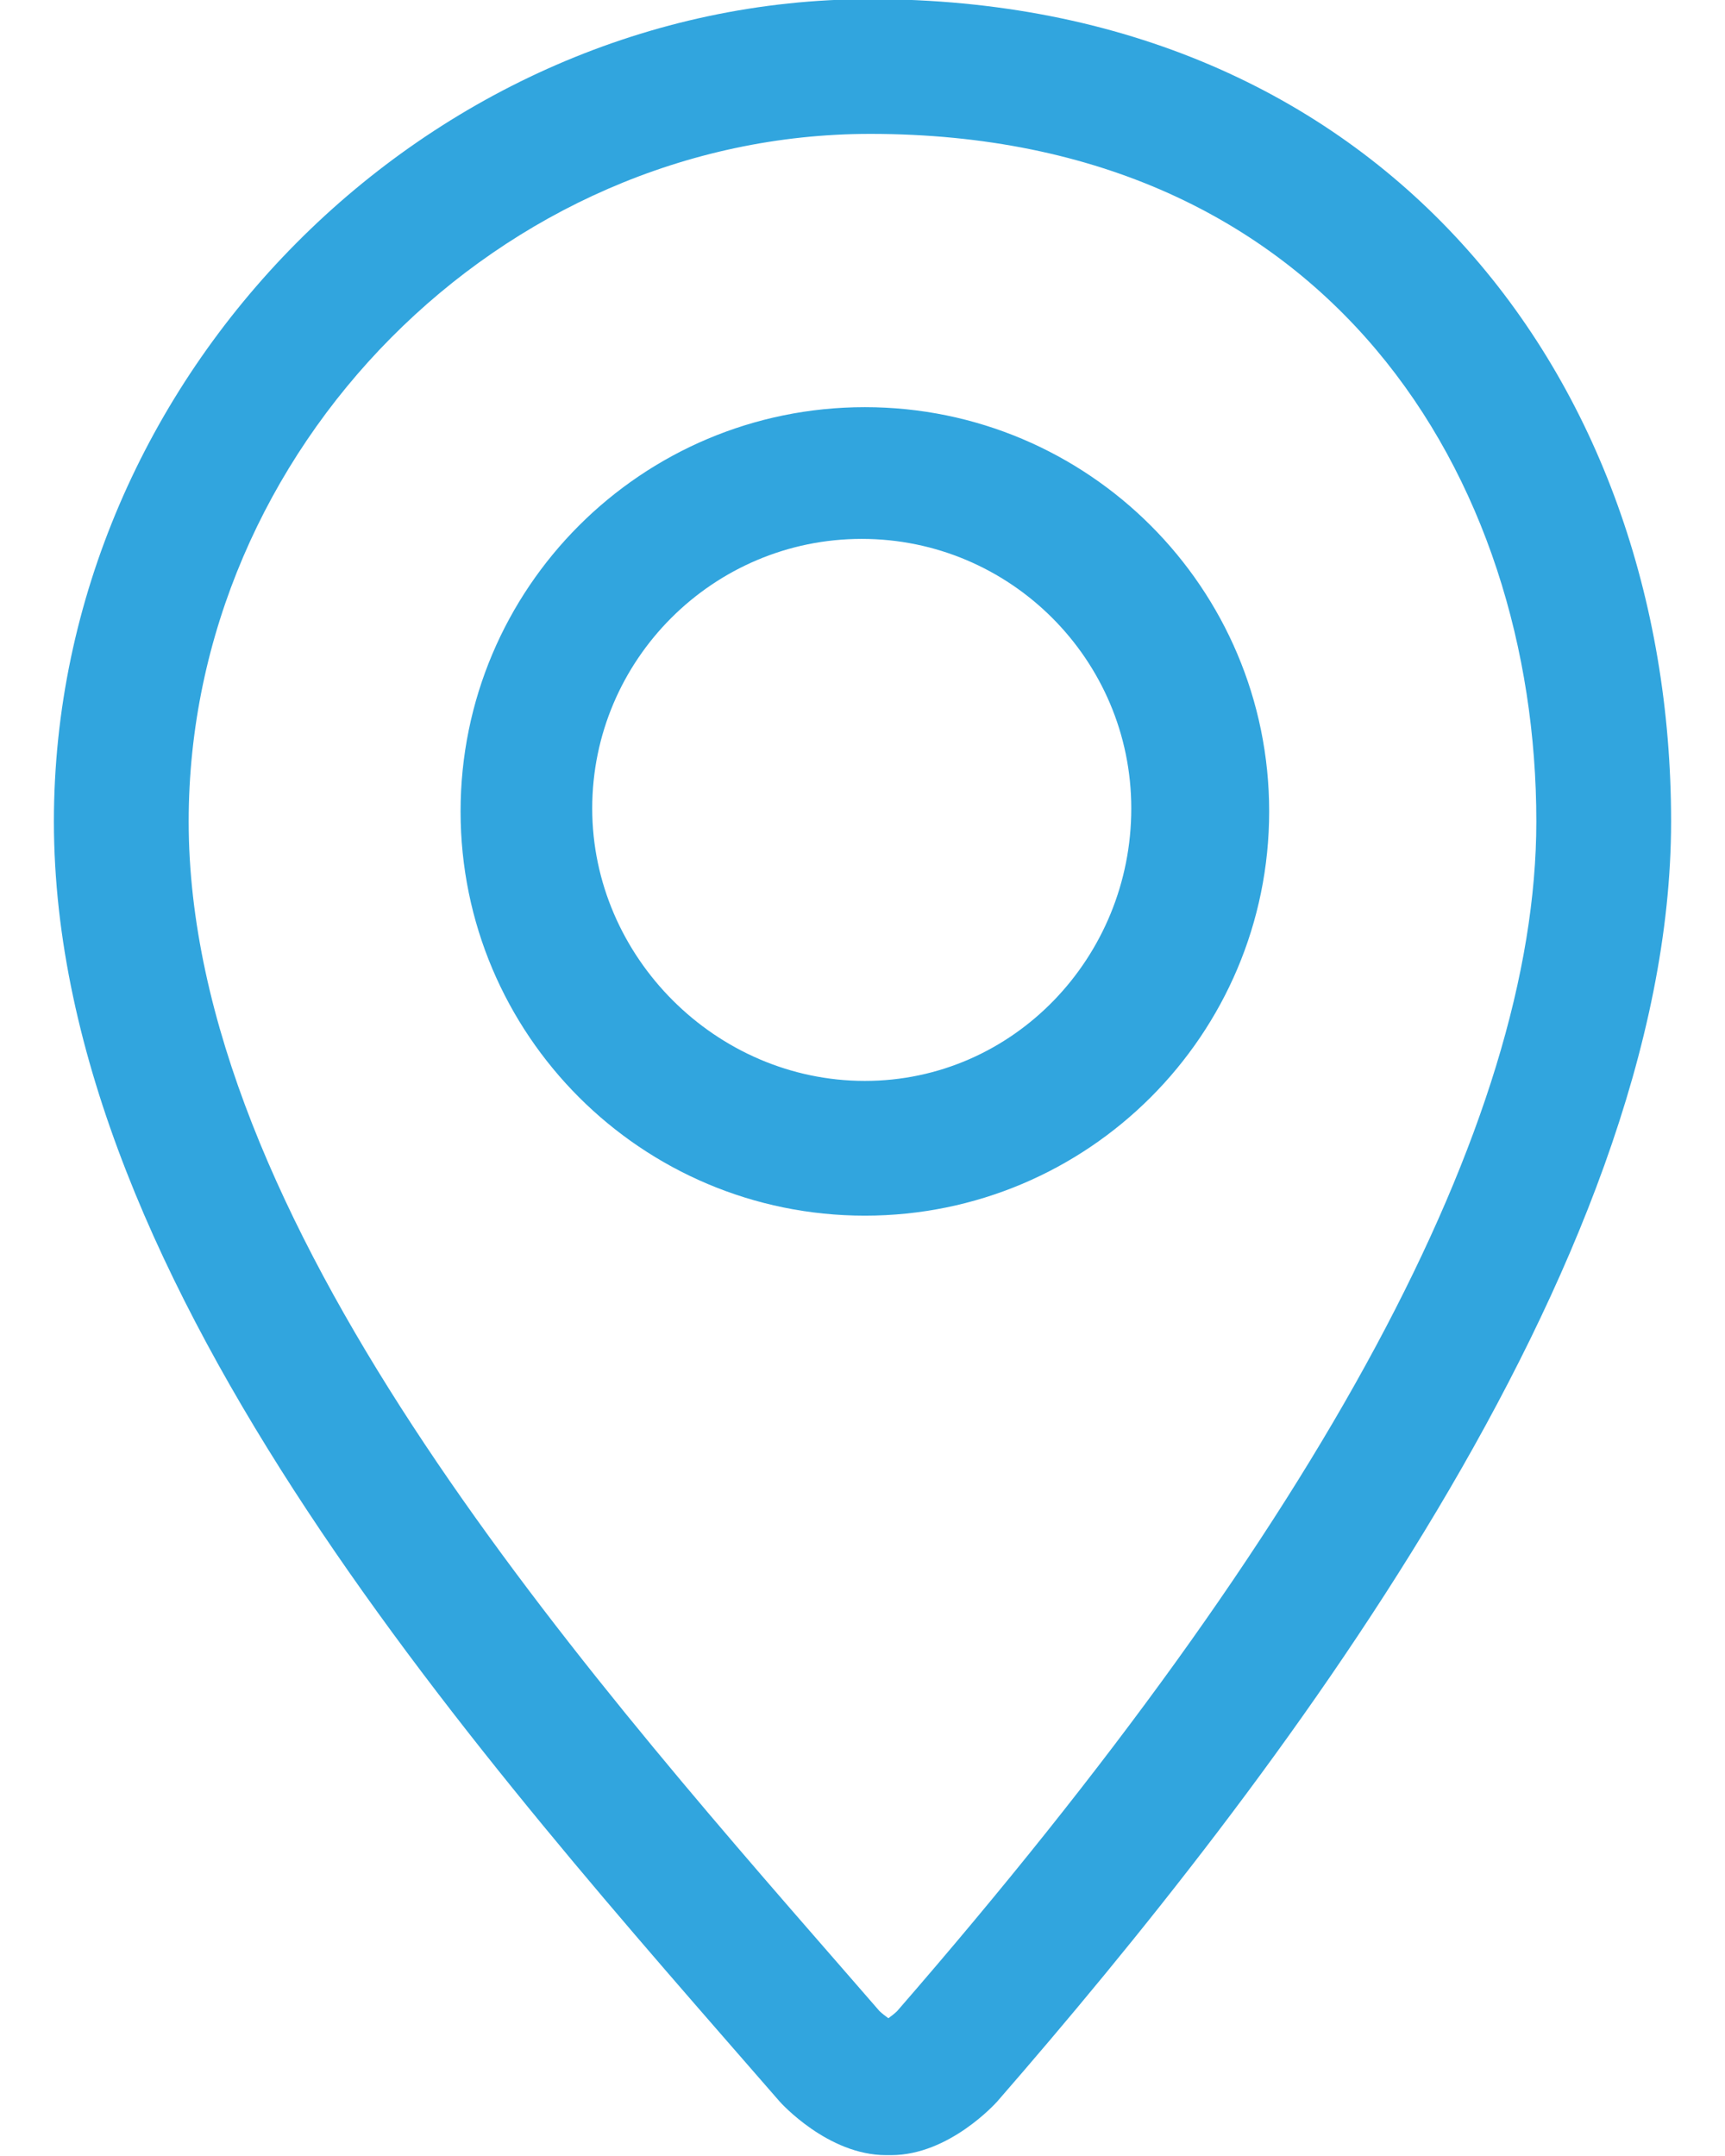 <svg width="16" height="20" viewBox="0 0 16 20" fill="none" xmlns="http://www.w3.org/2000/svg">
<path d="M8.072 -0.008C3.972 -0.008 0.5 3.484 0.5 7.62C0.5 11.951 4.524 16.381 7.231 19.494C7.241 19.506 7.679 19.992 8.218 19.992H8.266C8.805 19.992 9.239 19.506 9.25 19.494C11.79 16.573 15.5 11.758 15.5 7.62C15.5 3.484 12.792 -0.008 8.072 -0.008ZM8.322 18.655C8.3 18.677 8.268 18.702 8.24 18.722C8.212 18.702 8.18 18.677 8.157 18.655L7.83 18.279C5.264 15.335 1.75 11.304 1.75 7.62C1.75 4.163 4.645 1.242 8.072 1.242C12.34 1.242 14.25 4.445 14.25 7.62C14.25 10.417 12.255 14.13 8.322 18.655ZM8.022 3.777C5.951 3.777 4.272 5.456 4.272 7.527C4.272 9.598 5.951 11.277 8.022 11.277C10.093 11.277 11.772 9.598 11.772 7.527C11.772 5.456 10.093 3.777 8.022 3.777ZM8.022 10.027C6.643 10.027 5.493 8.878 5.493 7.499C5.493 6.121 6.615 4.999 7.993 4.999C9.372 4.999 10.493 6.121 10.493 7.499C10.494 8.878 9.401 10.027 8.022 10.027Z" fill="#31A5DE"/>
</svg>
